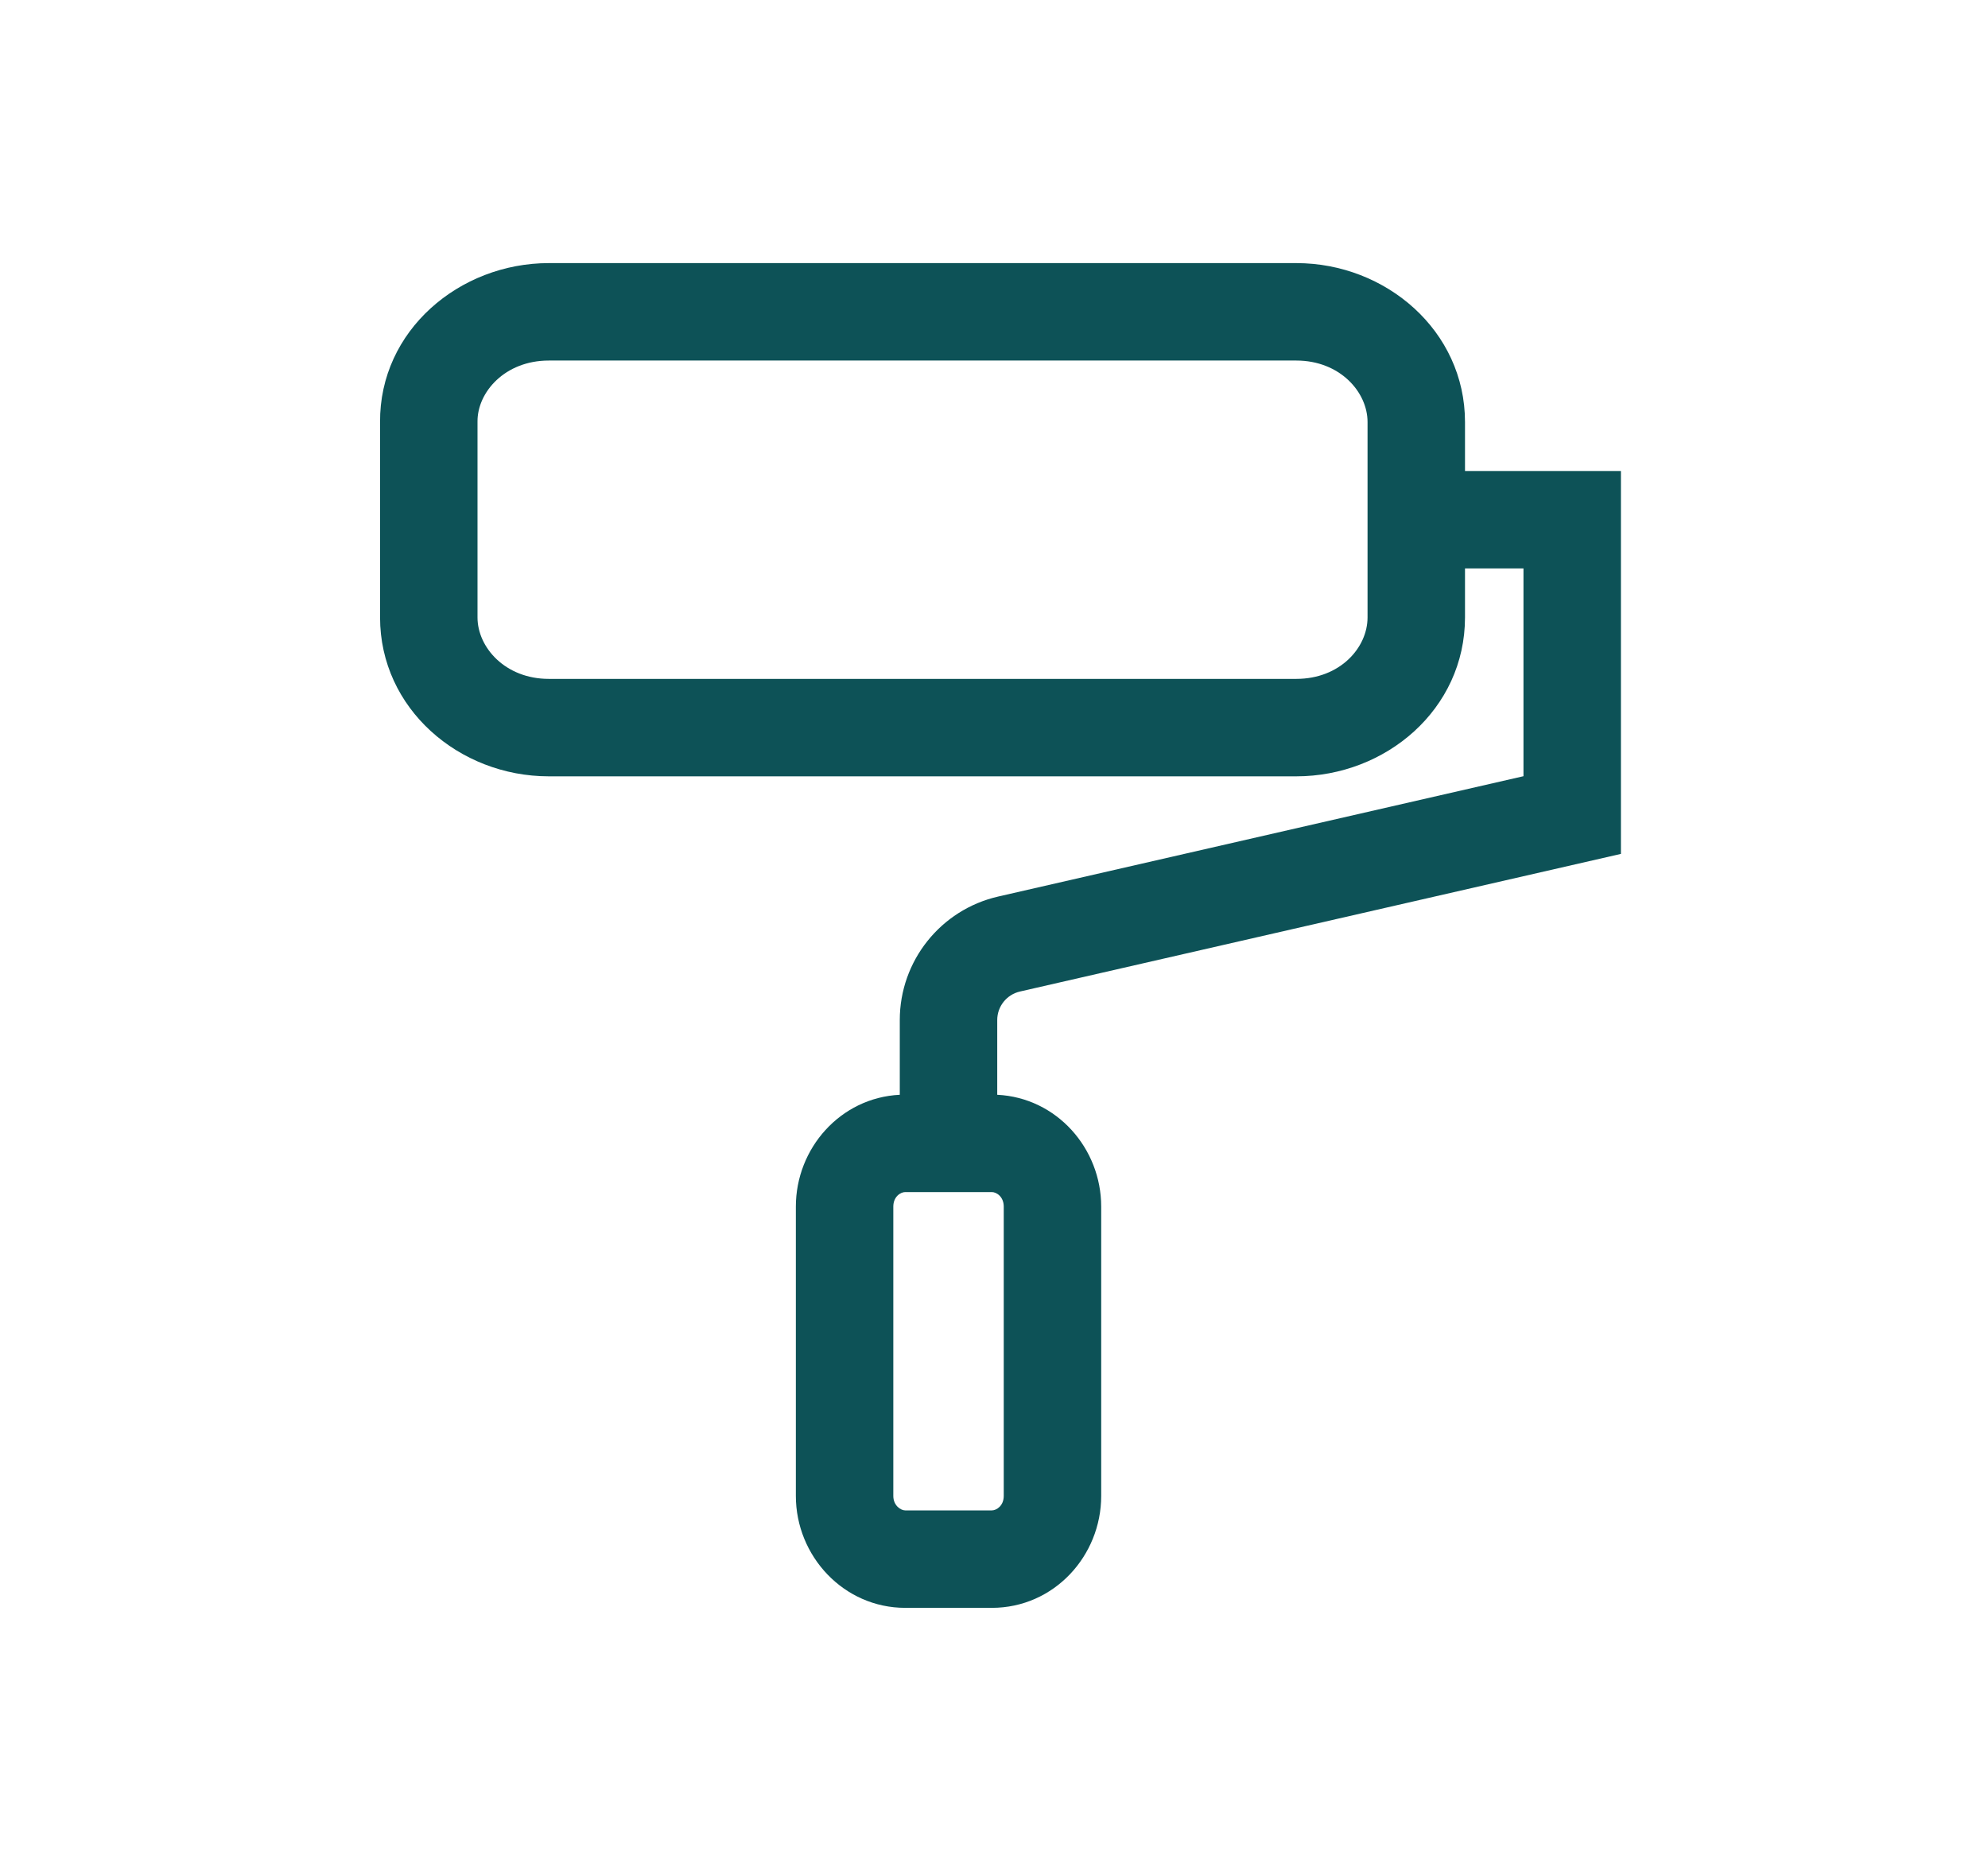 <svg width="51" height="48" viewBox="0 0 51 48" fill="none" xmlns="http://www.w3.org/2000/svg">
<path fill-rule="evenodd" clip-rule="evenodd" d="M14.078 9.25C12.953 9.25 12.244 10.063 12.25 10.817L12.25 10.827H12.25V15.84C12.25 16.611 12.963 17.417 14.078 17.417H33.256C34.374 17.417 35.083 16.619 35.083 15.84V10.827C35.083 10.056 34.371 9.25 33.256 9.25H14.078ZM9.75 10.832C9.734 8.477 11.791 6.75 14.078 6.75H33.256C35.554 6.75 37.583 8.486 37.583 10.827V12.083H41.583V21.907L26.166 25.438C25.825 25.516 25.583 25.819 25.583 26.169V28.087C27.111 28.162 28.25 29.464 28.25 30.955V38.379C28.25 39.915 27.041 41.25 25.444 41.25H23.223C21.642 41.25 20.417 39.92 20.417 38.379V30.955C20.417 29.464 21.556 28.162 23.083 28.087V26.169C23.083 24.654 24.131 23.339 25.608 23.001L39.083 19.914V14.583H37.583V15.84C37.583 18.196 35.551 19.917 33.256 19.917H14.078C11.779 19.917 9.75 18.181 9.75 15.84V10.832ZM22.917 30.955C22.917 30.702 23.102 30.583 23.223 30.583H25.444C25.564 30.583 25.75 30.702 25.75 30.955V38.379C25.75 38.632 25.564 38.75 25.444 38.75H23.223C23.108 38.75 22.917 38.626 22.917 38.379V30.955Z" fill="#0D5257"/>
</svg>
